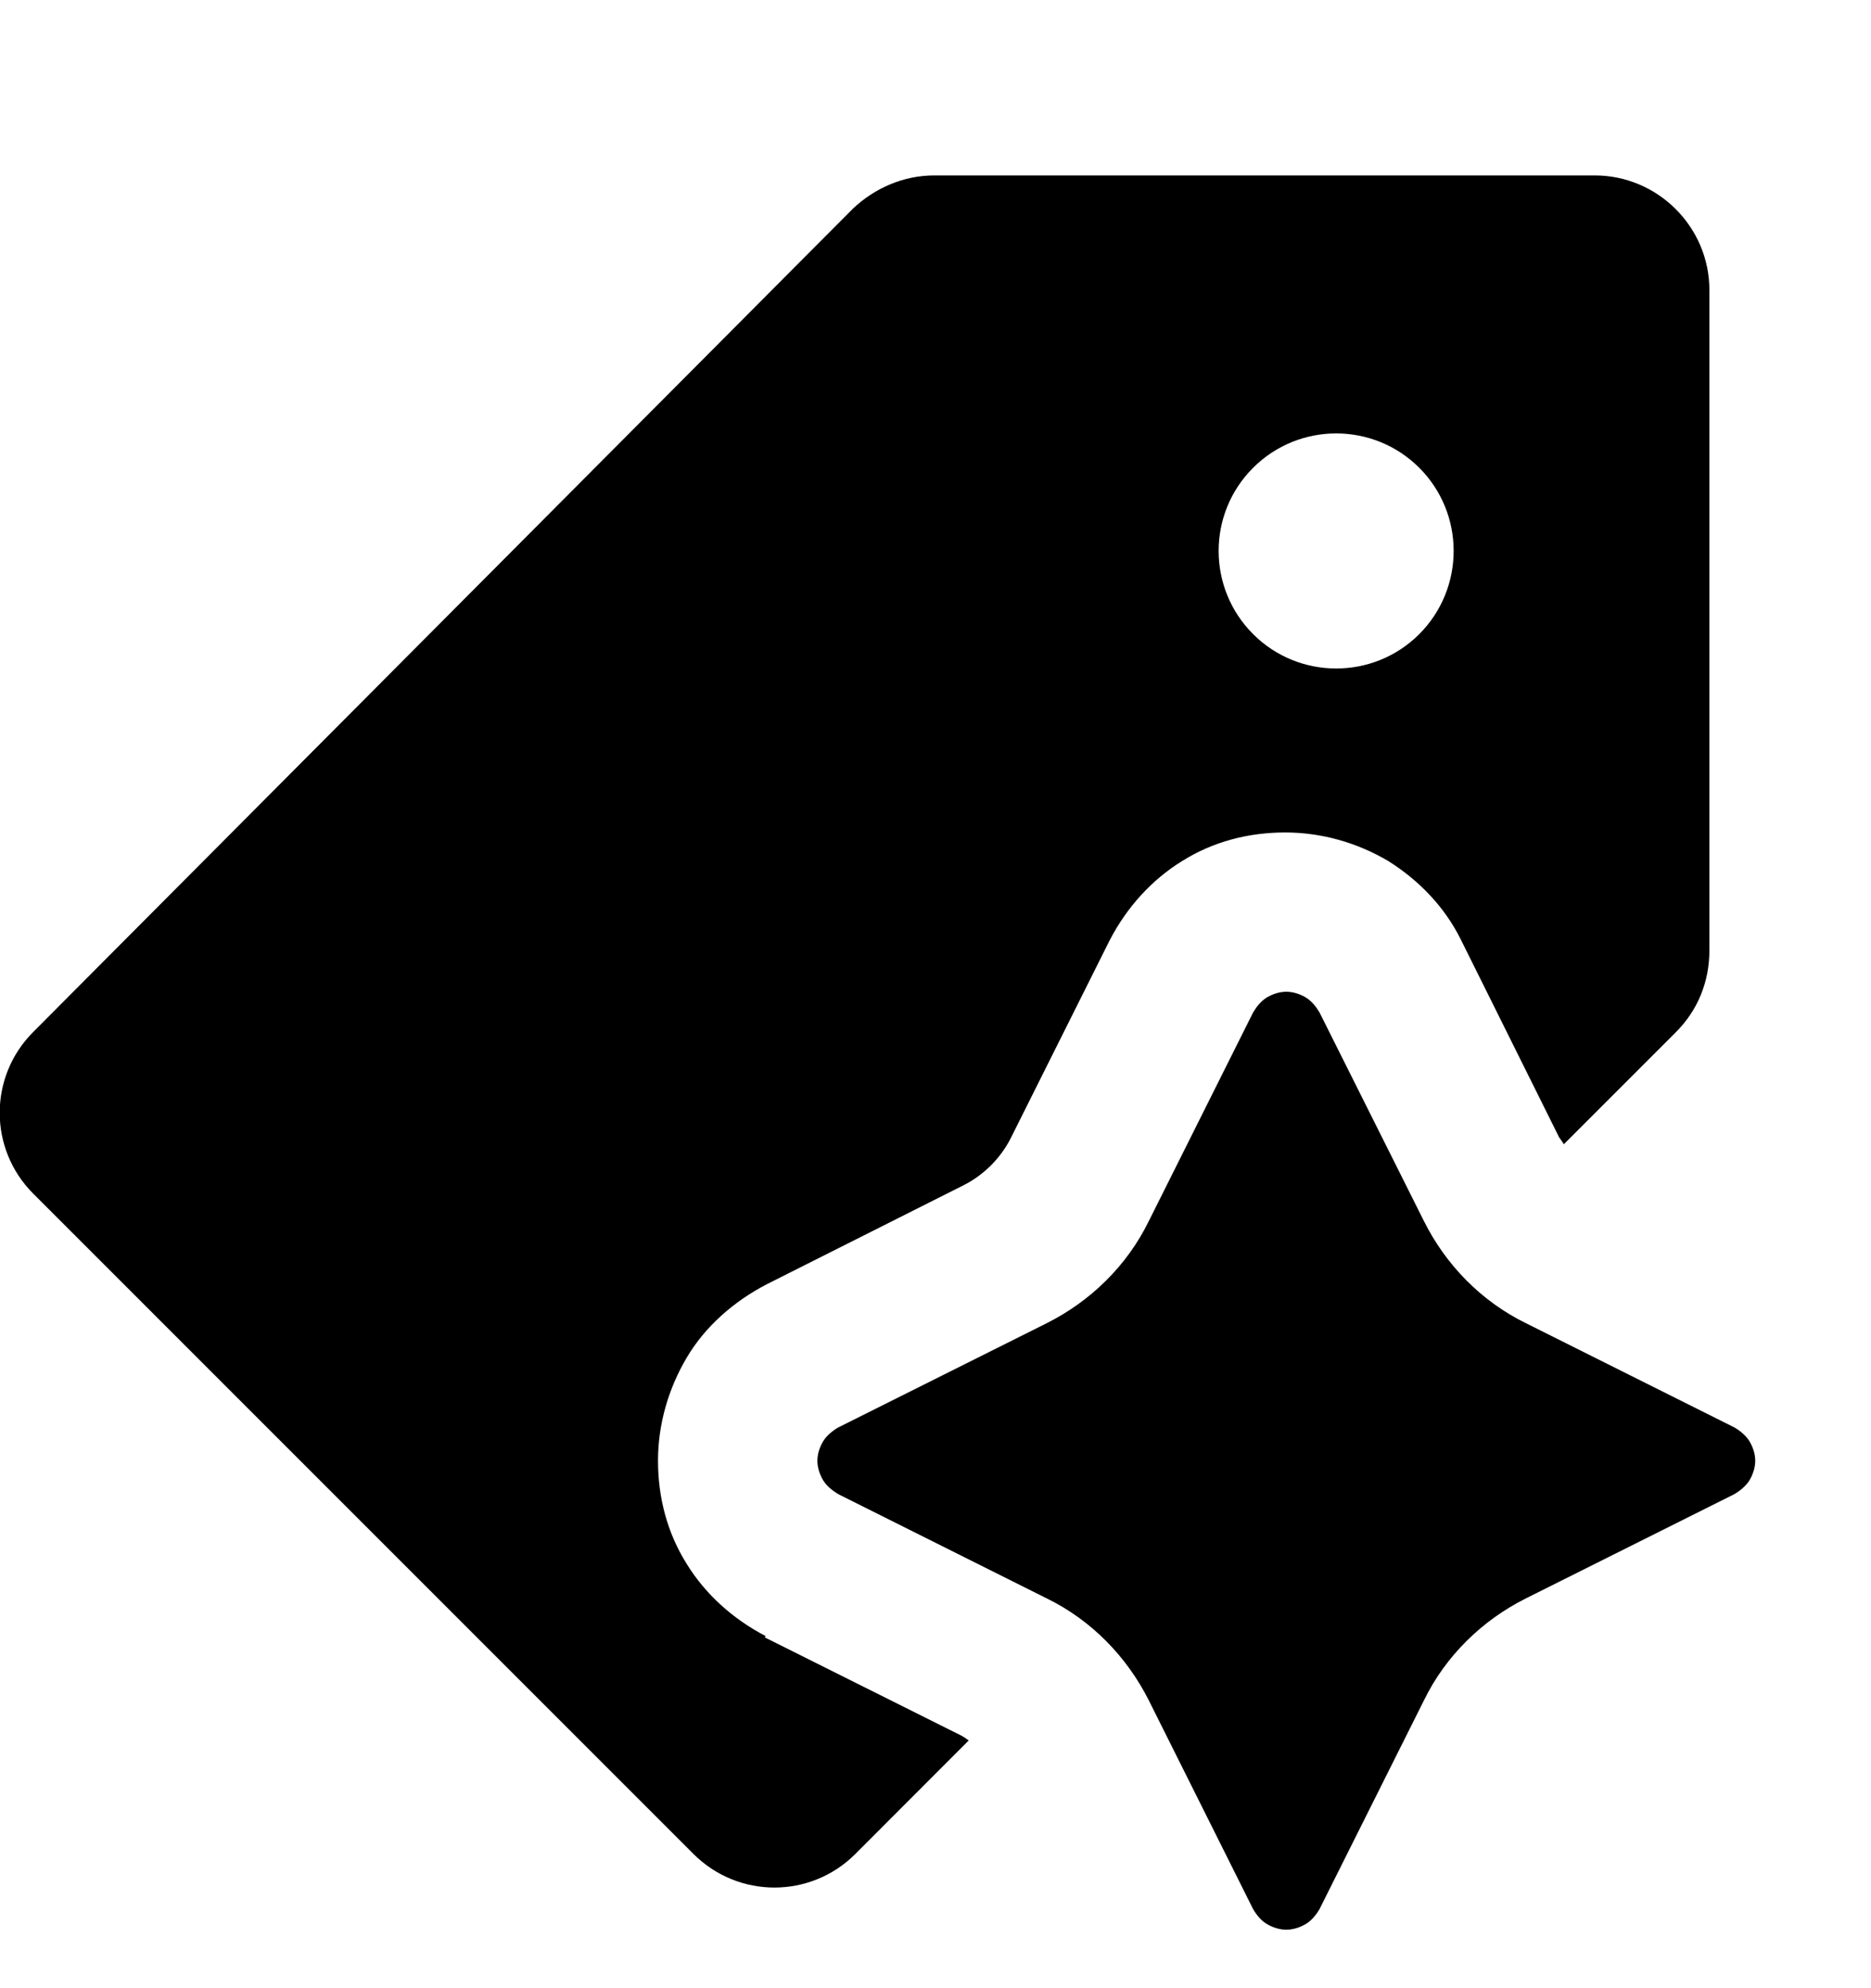 <svg width="16" height="17" viewBox="0 0 16 17" fill="none" xmlns="http://www.w3.org/2000/svg">
<g clip-path="url(#clip0_424_97926)">
<path d="M6.549 13.99C6.265 13.843 6.029 13.627 5.873 13.373C5.706 13.108 5.627 12.804 5.627 12.49C5.627 12.177 5.716 11.873 5.873 11.608C6.029 11.343 6.275 11.127 6.559 10.98L8.235 10.137C8.412 10.049 8.559 9.902 8.647 9.725L9.49 8.039C9.637 7.755 9.853 7.52 10.108 7.363C10.373 7.196 10.677 7.118 10.99 7.118C11.304 7.118 11.608 7.206 11.873 7.363C12.137 7.529 12.353 7.755 12.49 8.029L13.333 9.725C13.333 9.725 13.363 9.765 13.373 9.784L14.333 8.824C14.52 8.637 14.618 8.392 14.618 8.127V2.48C14.618 1.941 14.177 1.5 13.637 1.5H7.99C7.726 1.5 7.48 1.608 7.294 1.784L0.284 8.824C-0.098 9.206 -0.098 9.824 0.284 10.206L5.931 15.853C6.314 16.235 6.931 16.235 7.314 15.853L8.284 14.882C8.284 14.882 8.245 14.853 8.226 14.843L6.539 14L6.549 13.99ZM10.716 4C11.108 3.608 11.745 3.608 12.137 4C12.529 4.392 12.529 5.029 12.137 5.422C11.745 5.814 11.108 5.814 10.716 5.422C10.323 5.029 10.323 4.392 10.716 4Z" fill="black"/>
<path d="M14.833 12.206L13.049 11.314C12.667 11.127 12.363 10.814 12.177 10.441L11.284 8.657C11.255 8.608 11.216 8.559 11.167 8.529C11.118 8.5 11.059 8.48 11 8.48C10.941 8.48 10.882 8.5 10.833 8.529C10.784 8.559 10.745 8.608 10.716 8.657L9.824 10.441C9.637 10.824 9.324 11.127 8.951 11.314L7.167 12.206C7.118 12.235 7.069 12.275 7.039 12.324C7.01 12.373 6.99 12.431 6.99 12.49C6.99 12.549 7.01 12.608 7.039 12.657C7.069 12.706 7.118 12.745 7.167 12.775L8.951 13.667C9.333 13.853 9.637 14.167 9.824 14.539L10.716 16.324C10.745 16.373 10.784 16.422 10.833 16.451C10.882 16.48 10.941 16.5 11 16.5C11.059 16.5 11.118 16.48 11.167 16.451C11.216 16.422 11.255 16.373 11.284 16.324L12.177 14.539C12.363 14.157 12.677 13.853 13.049 13.667L14.833 12.775C14.882 12.745 14.931 12.706 14.961 12.657C14.99 12.608 15.01 12.549 15.01 12.49C15.01 12.431 14.99 12.373 14.961 12.324C14.931 12.275 14.882 12.235 14.833 12.206Z" fill="black"/>
</g>
<defs>
<clipPath id="clip0_424_97926">
<rect width="15.01" height="15" fill="white" transform="translate(0 1.5)"/>
</clipPath>
</defs>
</svg>
